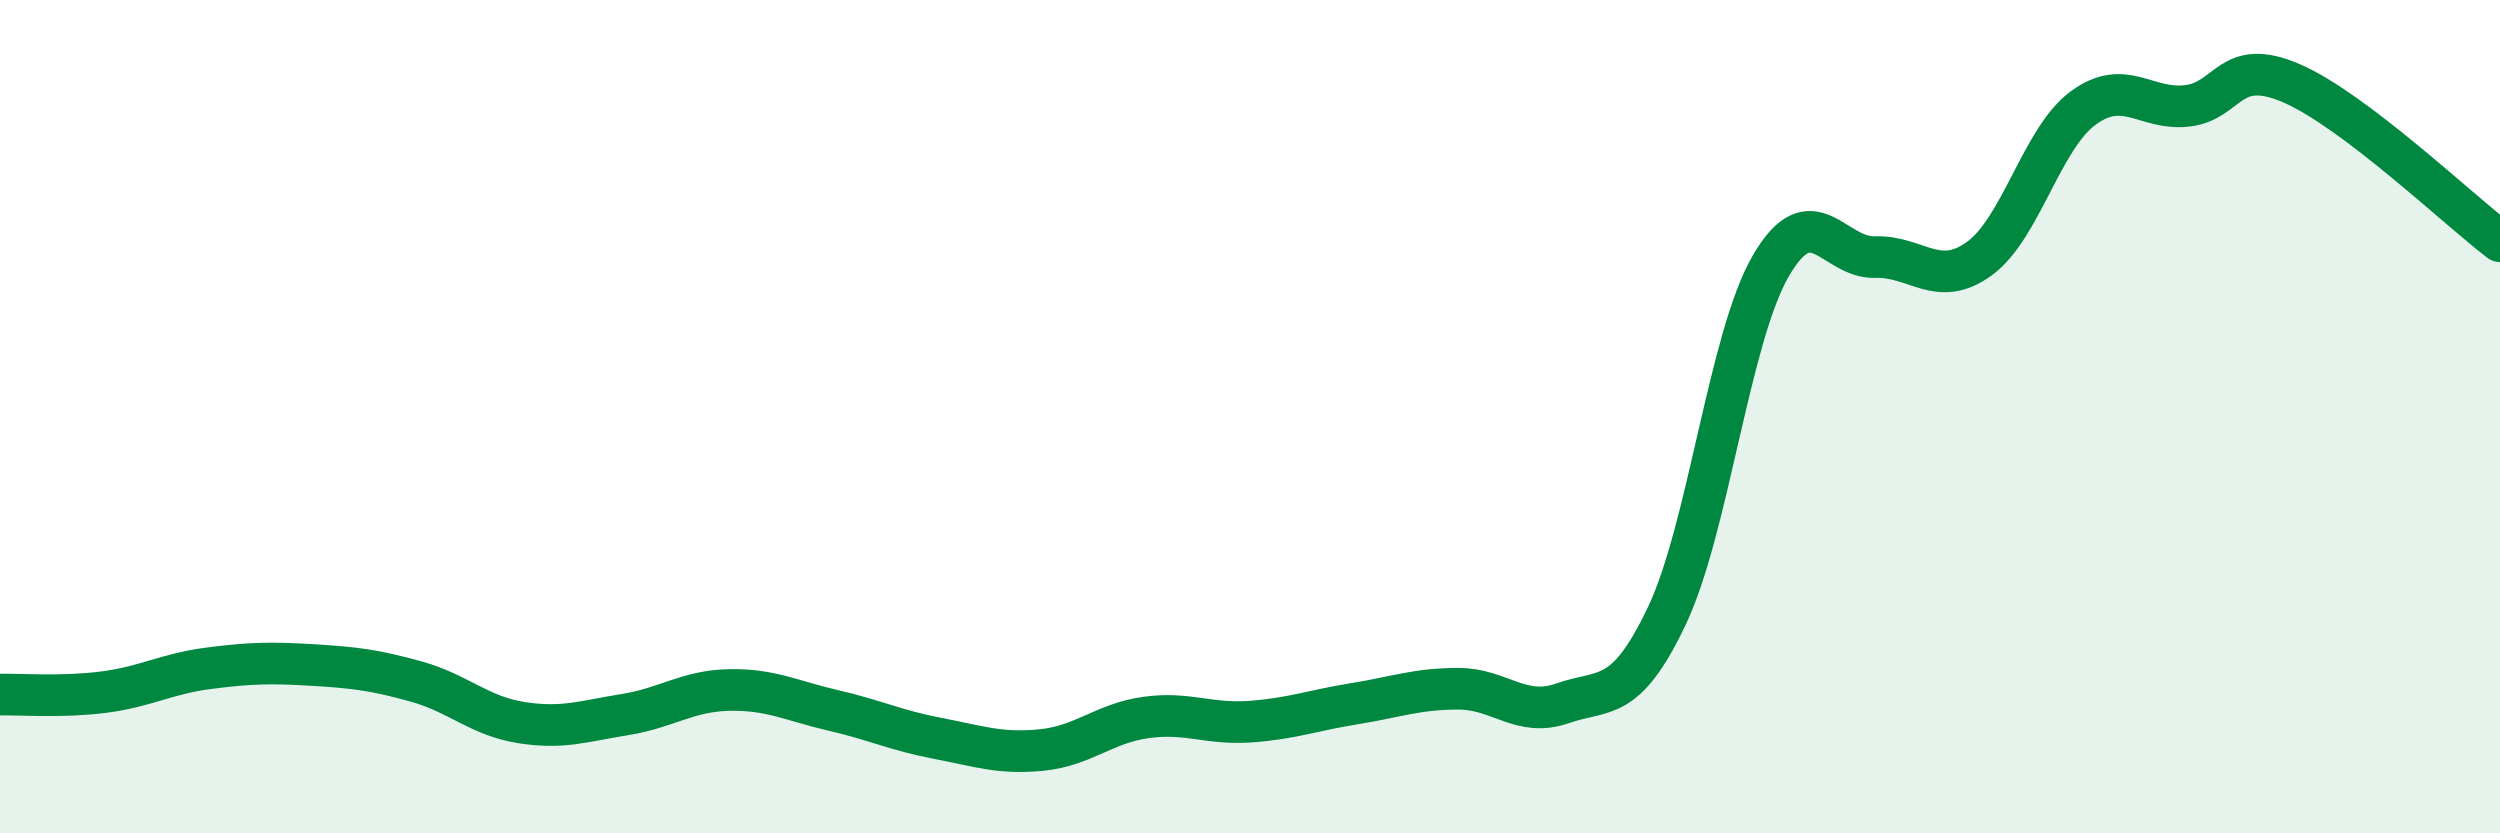 
    <svg width="60" height="20" viewBox="0 0 60 20" xmlns="http://www.w3.org/2000/svg">
      <path
        d="M 0,16.67 C 0.5,16.66 1.5,16.74 2.5,16.61 C 3.5,16.48 4,16.17 5,16.04 C 6,15.91 6.5,15.9 7.5,15.96 C 8.5,16.02 9,16.08 10,16.36 C 11,16.64 11.5,17.18 12.5,17.34 C 13.5,17.5 14,17.31 15,17.15 C 16,16.99 16.5,16.58 17.5,16.56 C 18.5,16.54 19,16.82 20,17.05 C 21,17.28 21.5,17.53 22.5,17.72 C 23.5,17.91 24,18.1 25,18 C 26,17.9 26.5,17.36 27.5,17.22 C 28.5,17.08 29,17.39 30,17.32 C 31,17.25 31.5,17.05 32.5,16.89 C 33.5,16.73 34,16.53 35,16.53 C 36,16.53 36.5,17.23 37.5,16.88 C 38.5,16.53 39,16.89 40,14.79 C 41,12.69 41.5,8.1 42.5,6.38 C 43.5,4.66 44,6.2 45,6.17 C 46,6.14 46.5,6.93 47.5,6.21 C 48.5,5.49 49,3.32 50,2.59 C 51,1.86 51.5,2.66 52.5,2.54 C 53.5,2.42 53.5,1.35 55,2 C 56.5,2.65 59,5.03 60,5.79L60 20L0 20Z"
        fill="#008740"
        opacity="0.1"
        stroke-linecap="round"
        stroke-linejoin="round"
      />
      <path
        d="M 0,16.67 C 0.5,16.66 1.5,16.74 2.5,16.61 C 3.5,16.48 4,16.17 5,16.04 C 6,15.91 6.5,15.9 7.5,15.96 C 8.5,16.02 9,16.08 10,16.36 C 11,16.64 11.5,17.18 12.5,17.34 C 13.5,17.5 14,17.31 15,17.15 C 16,16.99 16.5,16.58 17.5,16.56 C 18.5,16.54 19,16.82 20,17.05 C 21,17.28 21.5,17.53 22.5,17.72 C 23.5,17.91 24,18.1 25,18 C 26,17.9 26.5,17.36 27.5,17.22 C 28.5,17.08 29,17.39 30,17.32 C 31,17.25 31.5,17.05 32.5,16.89 C 33.5,16.73 34,16.53 35,16.53 C 36,16.53 36.5,17.23 37.5,16.88 C 38.5,16.53 39,16.89 40,14.79 C 41,12.69 41.5,8.1 42.5,6.38 C 43.5,4.66 44,6.2 45,6.17 C 46,6.14 46.5,6.93 47.5,6.21 C 48.5,5.49 49,3.32 50,2.59 C 51,1.86 51.5,2.66 52.5,2.54 C 53.5,2.42 53.5,1.35 55,2 C 56.5,2.65 59,5.03 60,5.79"
        stroke="#008740"
        stroke-width="1"
        fill="none"
        stroke-linecap="round"
        stroke-linejoin="round"
      />
    </svg>
  